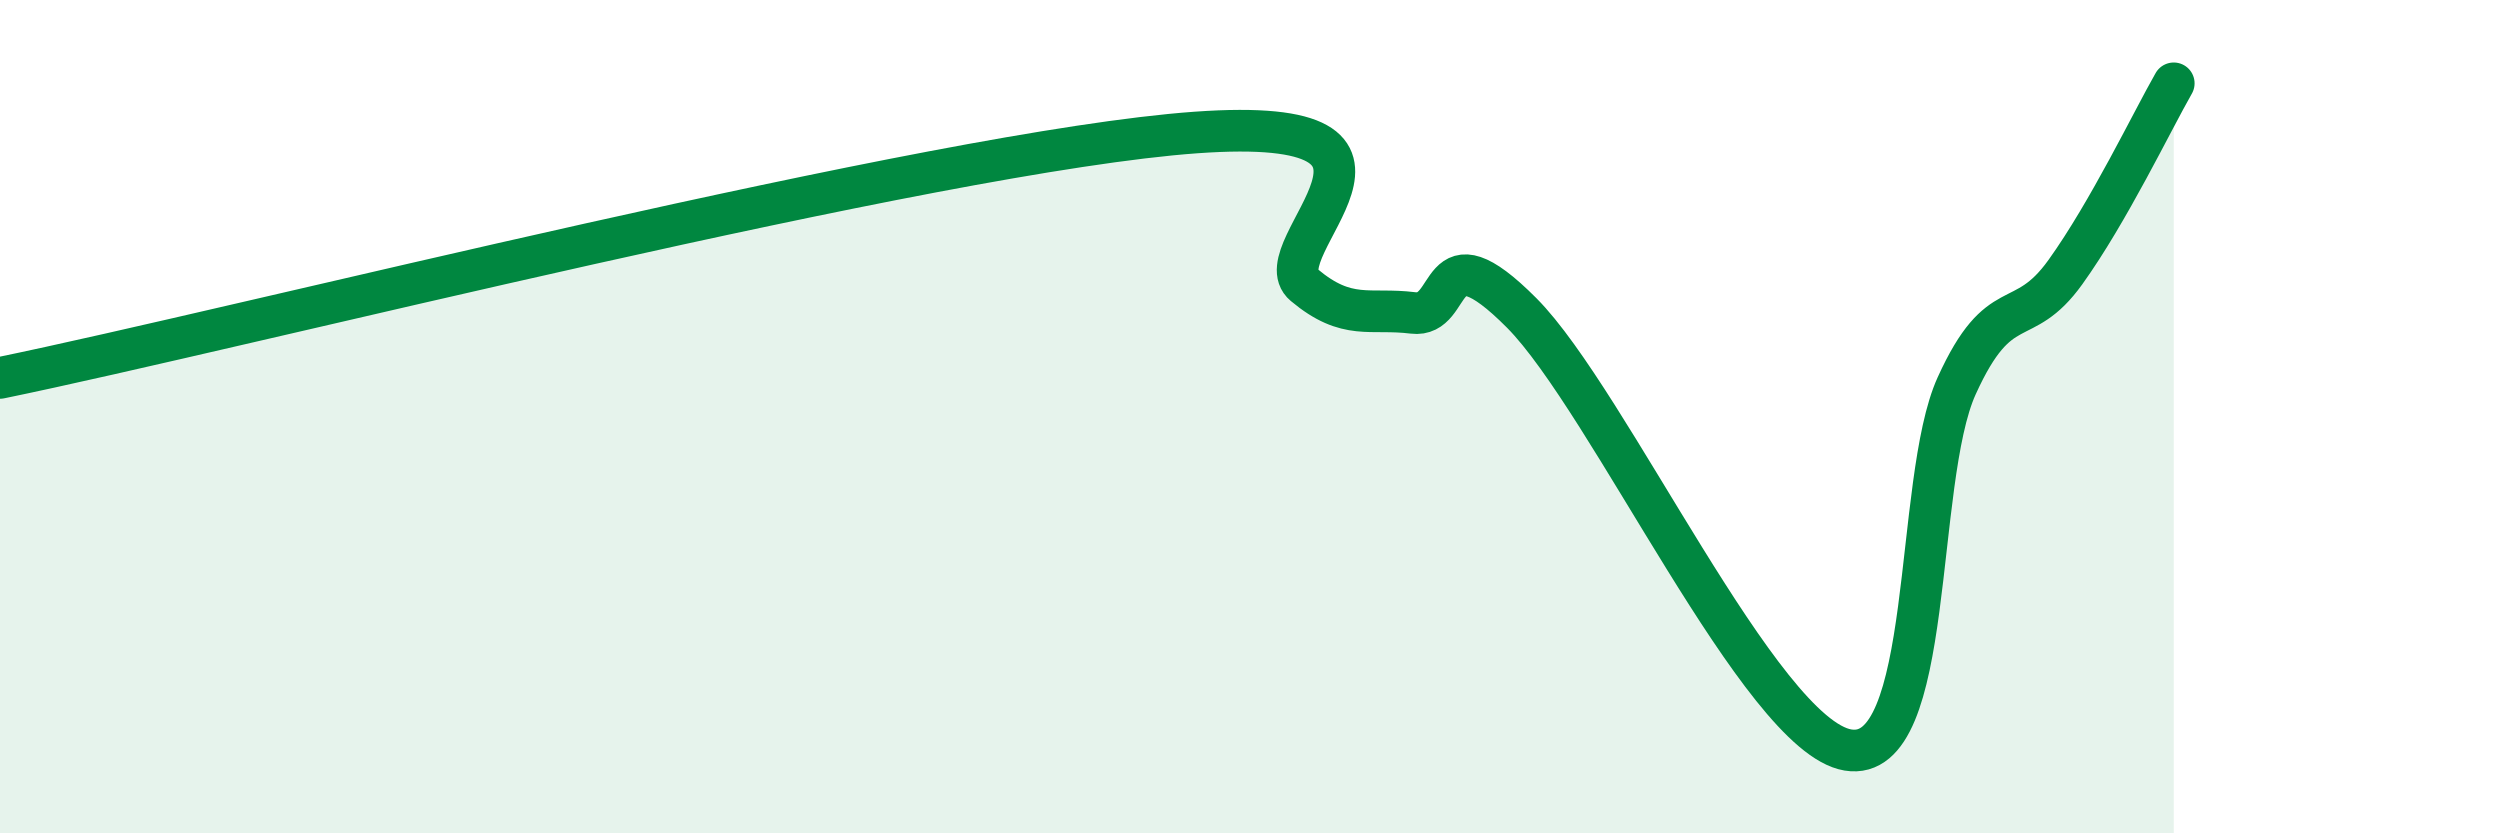 
    <svg width="60" height="20" viewBox="0 0 60 20" xmlns="http://www.w3.org/2000/svg">
      <path
        d="M 0,9.07 C 5.74,7.89 22.44,3.63 28.7,3.18 C 34.96,2.73 30.26,5.97 31.3,6.84 C 32.34,7.71 32.87,7.38 33.91,7.51 C 34.95,7.64 34.43,5.41 36.52,7.51 C 38.61,9.61 42.26,17.65 44.35,18 C 46.44,18.35 45.92,11.55 46.96,9.26 C 48,6.97 48.53,7.98 49.57,6.53 C 50.61,5.08 51.65,2.91 52.17,2L52.17 20L0 20Z"
        fill="#008740"
        opacity="0.1"
        stroke-linecap="round"
        stroke-linejoin="round"
      />
      <path
        d="M 0,9.07 C 5.74,7.89 22.44,3.63 28.7,3.18 C 34.96,2.73 30.26,5.97 31.3,6.84 C 32.34,7.71 32.87,7.38 33.91,7.51 C 34.95,7.64 34.43,5.41 36.52,7.51 C 38.61,9.61 42.26,17.65 44.35,18 C 46.44,18.35 45.92,11.55 46.96,9.26 C 48,6.97 48.53,7.98 49.57,6.53 C 50.61,5.08 51.65,2.91 52.17,2"
        stroke="#008740"
        stroke-width="1"
        fill="none"
        stroke-linecap="round"
        stroke-linejoin="round"
      />
    </svg>
  